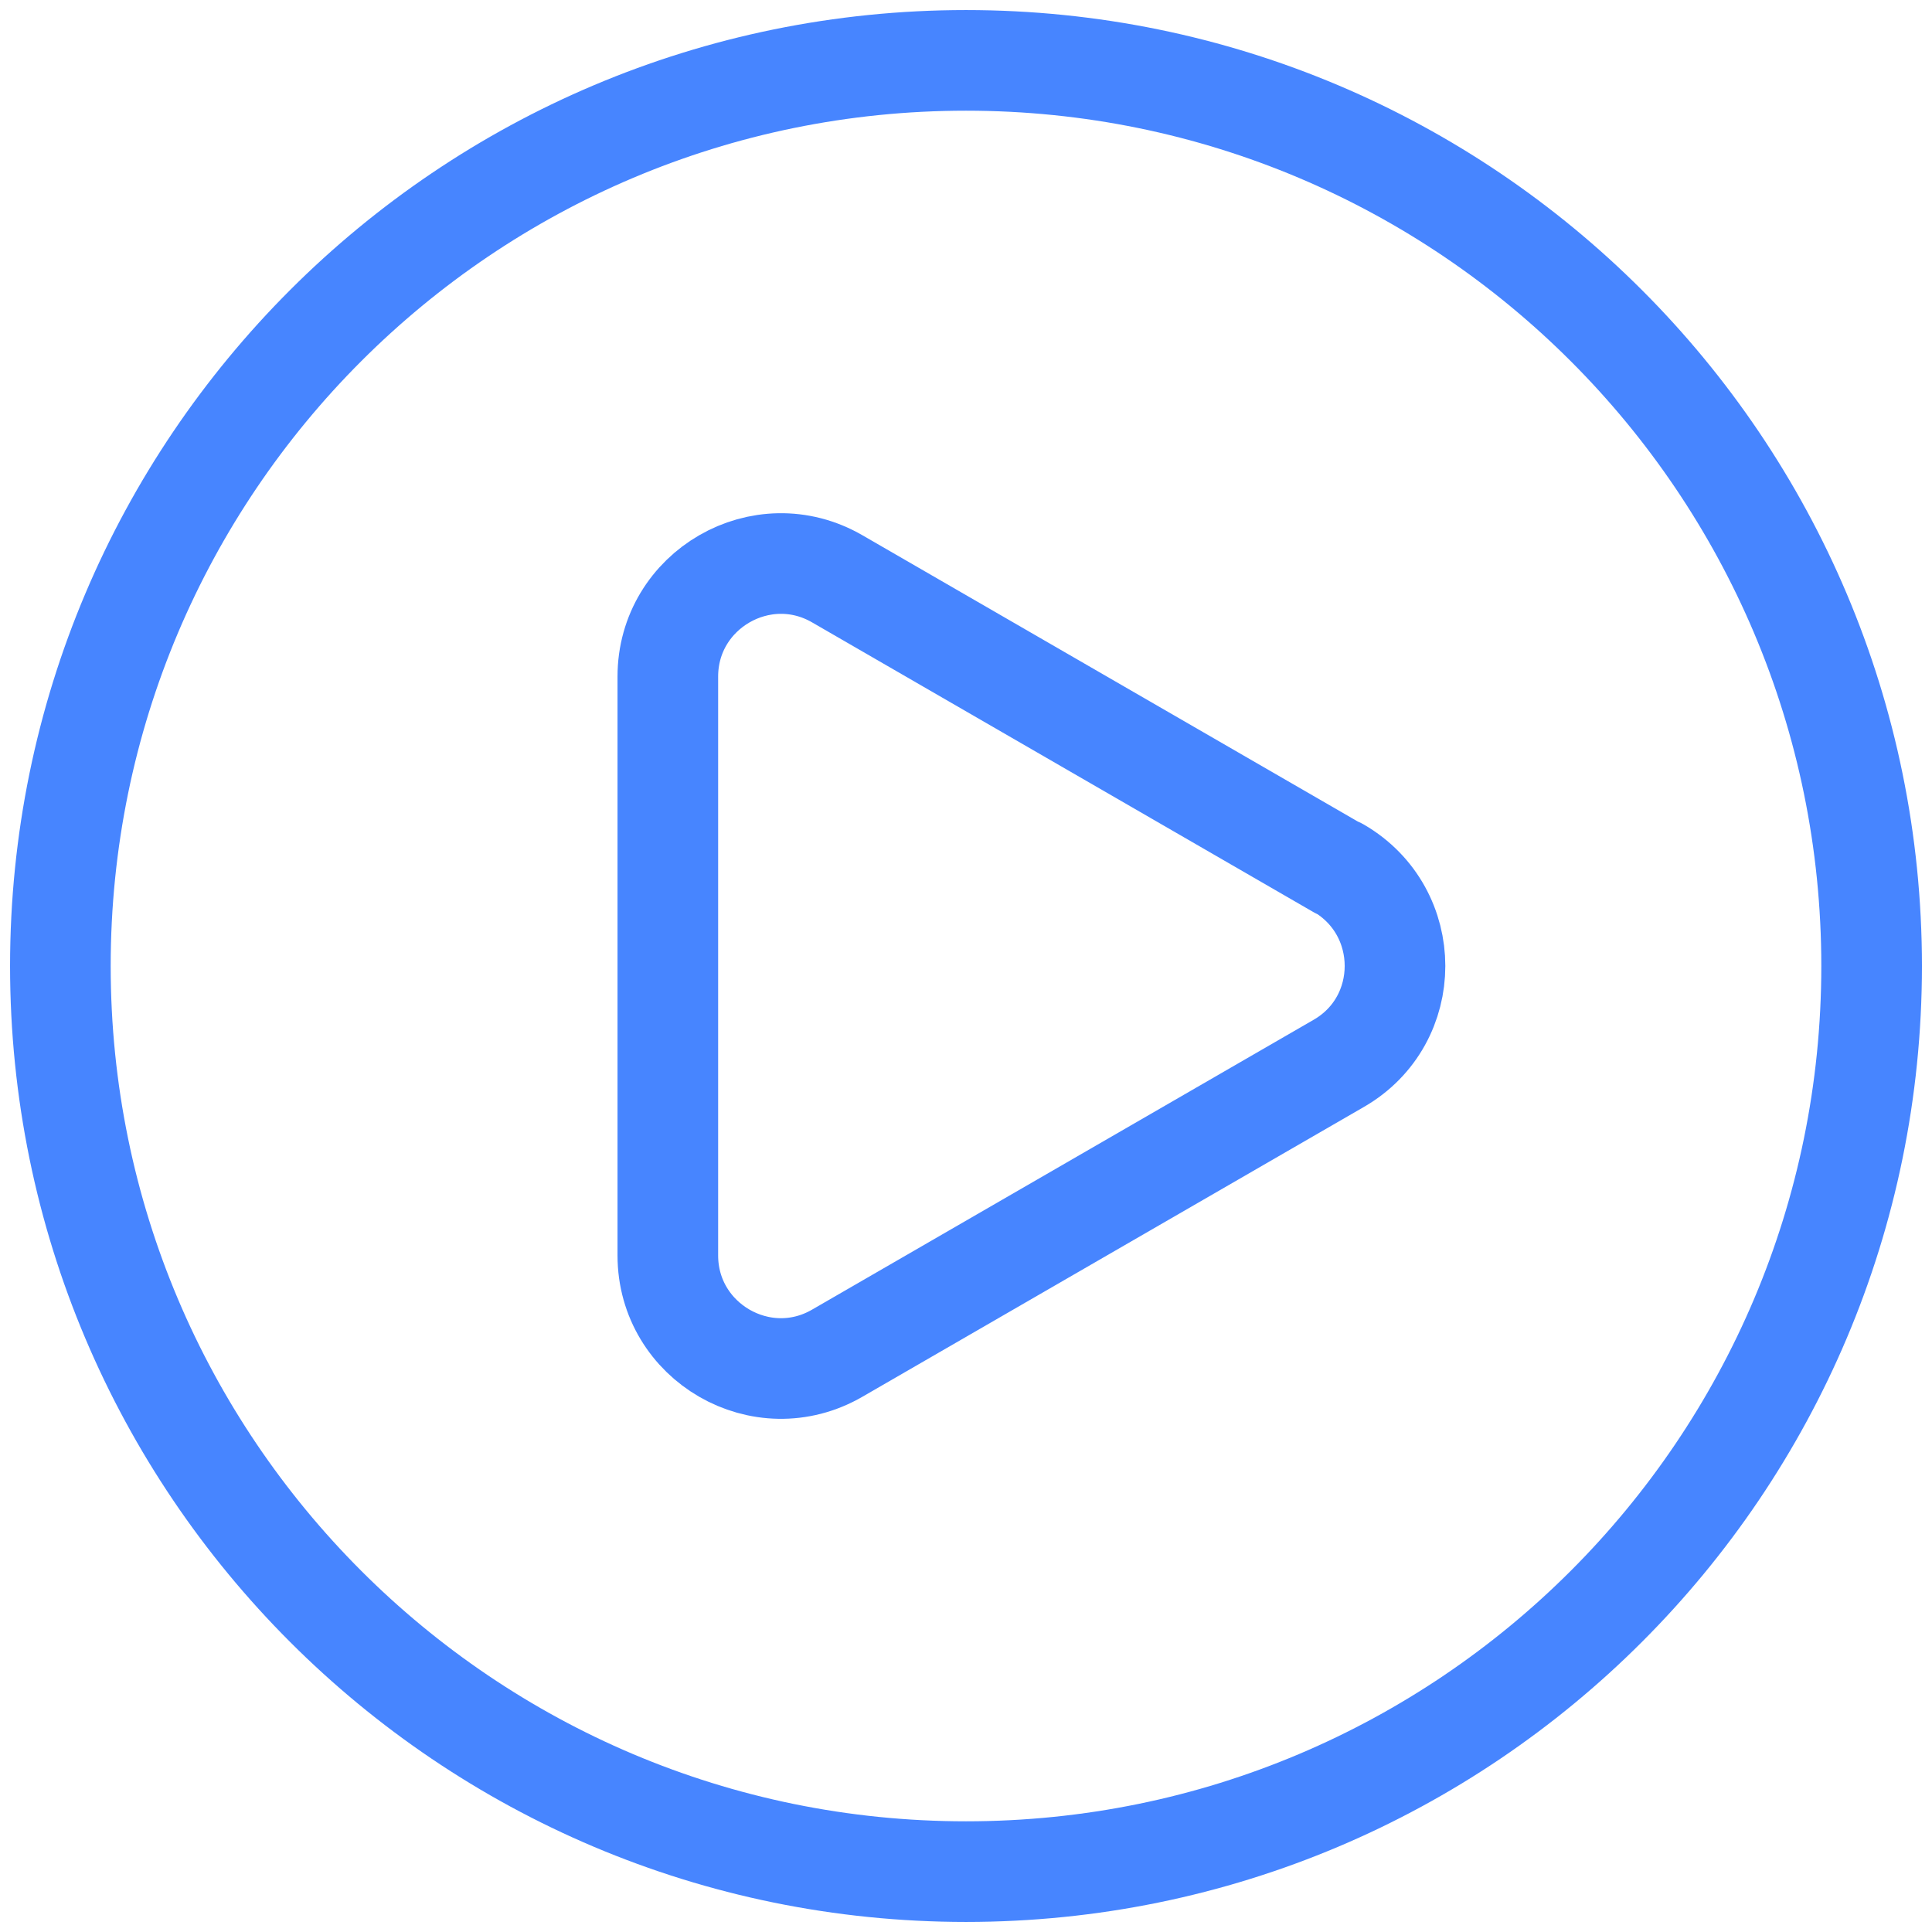 <svg fill="none" height="24" viewBox="0 0 24 24" width="24" xmlns="http://www.w3.org/2000/svg" xmlns:xlink="http://www.w3.org/1999/xlink"><clipPath id="a"><path d="m0 0h24v24h-24z"/></clipPath><g clip-path="url(#a)" stroke="#4785ff" stroke-linecap="round" stroke-linejoin="round" stroke-width="1.25"><path d="m12 23.25c6.213 0 11.25-5.037 11.25-11.25s-5.037-11.25-11.25-11.25-11.25 5.037-11.25 11.25 5.037 11.25 11.25 11.25z"/><path d="m16.628 10.783c.935.543.935 1.892 0 2.428l-3.113 1.799-3.113 1.799c-.935.543-2.106-.136-2.106-1.214v-7.19c0-1.078 1.171-1.756 2.106-1.214l3.113 1.799 3.113 1.799z"/></g></svg>